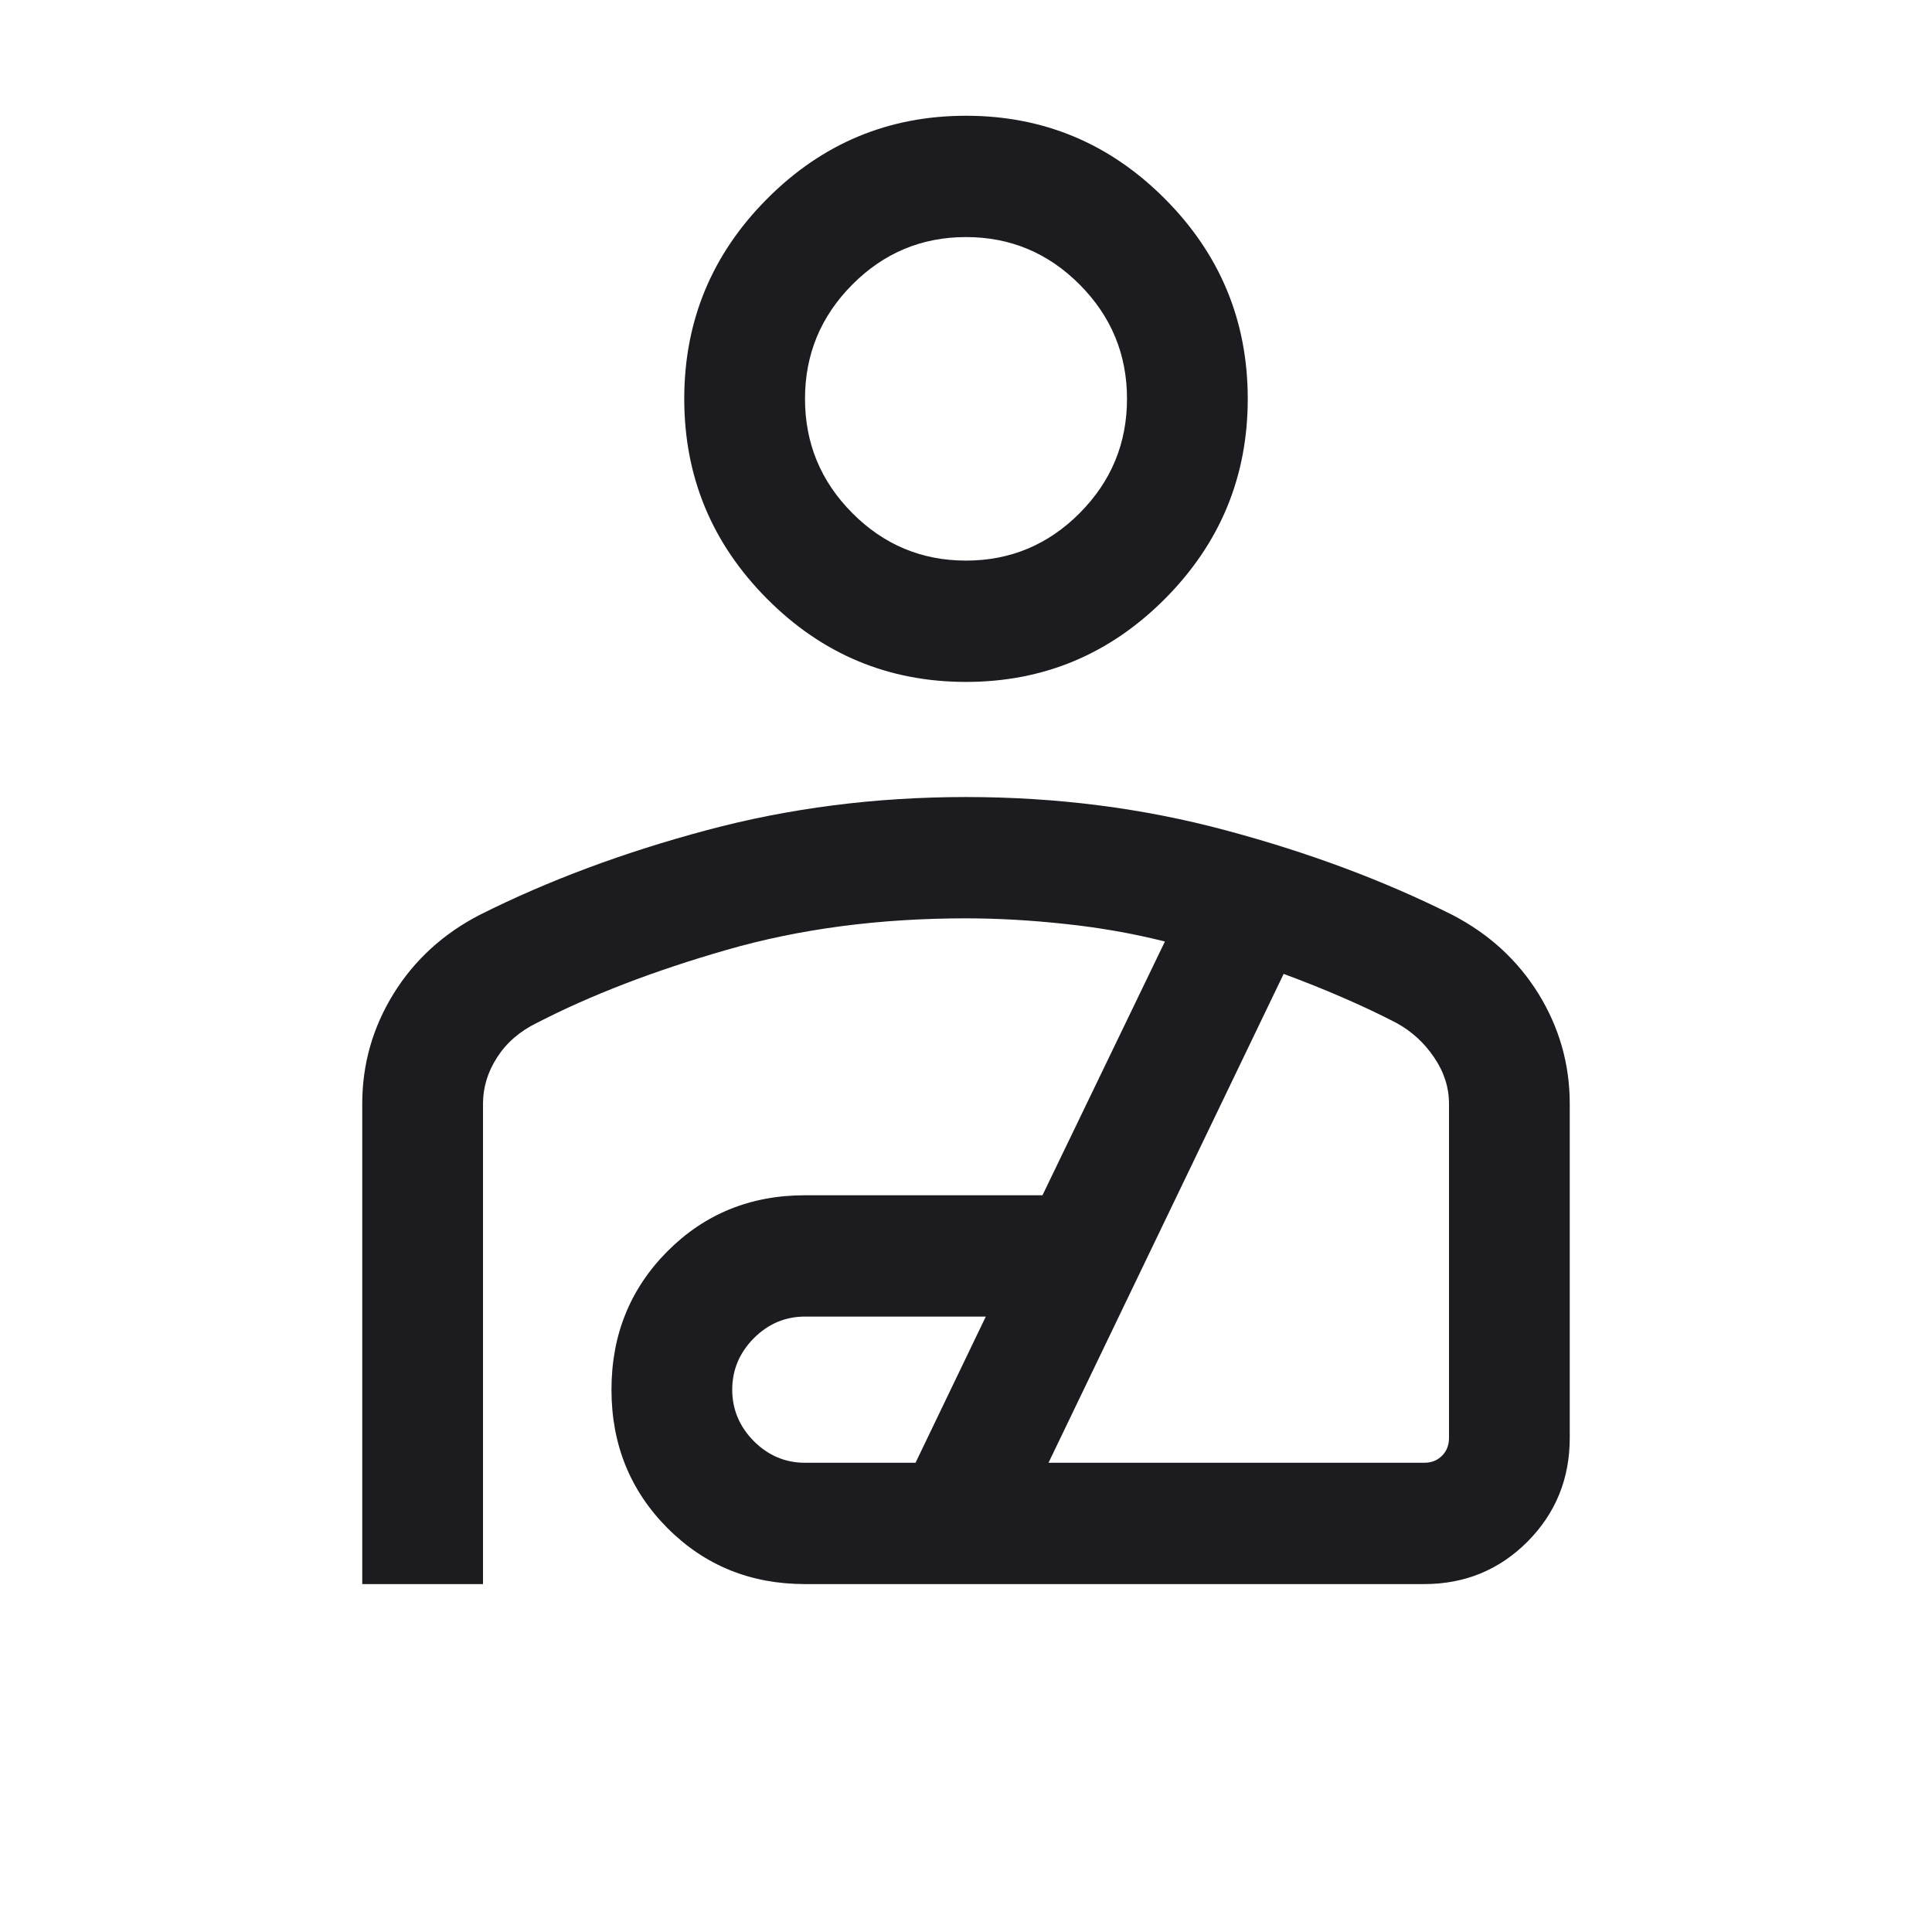 <svg width="24" height="24" viewBox="0 0 24 24" fill="none" xmlns="http://www.w3.org/2000/svg">
<mask id="mask0_355_15071" style="mask-type:alpha" maskUnits="userSpaceOnUse" x="0" y="0" width="24" height="24">
<rect width="24" height="24" fill="#D9D9D9"/>
</mask>
<g mask="url(#mask0_355_15071)">
<path d="M12 8.471C11.037 8.471 10.213 8.127 9.528 7.438C8.843 6.749 8.5 5.922 8.5 4.954C8.5 3.987 8.843 3.159 9.528 2.471C10.213 1.782 11.037 1.438 12 1.438C12.963 1.438 13.786 1.782 14.472 2.471C15.157 3.159 15.5 3.987 15.5 4.954C15.5 5.922 15.157 6.749 14.472 7.438C13.786 8.127 12.963 8.471 12 8.471ZM12 6.964C12.55 6.964 13.021 6.767 13.412 6.374C13.804 5.98 14 5.507 14 4.954C14 4.402 13.804 3.929 13.412 3.535C13.021 3.142 12.55 2.945 12 2.945C11.45 2.945 10.979 3.142 10.588 3.535C10.196 3.929 10 4.402 10 4.954C10 5.507 10.196 5.98 10.588 6.374C10.979 6.767 11.45 6.964 12 6.964ZM4.5 19.678V13.711C4.5 13.219 4.63 12.764 4.889 12.344C5.149 11.925 5.507 11.597 5.965 11.362C6.809 10.939 7.744 10.59 8.771 10.315C9.798 10.039 10.874 9.901 12 9.901C13.126 9.901 14.202 10.039 15.229 10.315C16.256 10.59 17.191 10.939 18.035 11.362C18.492 11.597 18.851 11.925 19.111 12.344C19.37 12.764 19.5 13.22 19.5 13.712V17.862C19.5 18.369 19.325 18.799 18.975 19.151C18.625 19.502 18.197 19.678 17.692 19.678H10C9.323 19.678 8.753 19.446 8.29 18.981C7.828 18.516 7.596 17.943 7.596 17.263C7.596 16.583 7.828 16.01 8.29 15.545C8.753 15.08 9.323 14.848 10 14.848H12.95L14.471 11.696C14.08 11.597 13.668 11.524 13.235 11.478C12.801 11.431 12.39 11.408 12 11.408C10.922 11.408 9.93 11.539 9.026 11.8C8.121 12.06 7.336 12.363 6.669 12.707C6.458 12.81 6.293 12.952 6.176 13.134C6.059 13.315 6 13.508 6 13.711V19.678H4.5ZM10 18.171H11.373L12.246 16.355H10C9.755 16.355 9.543 16.445 9.364 16.624C9.186 16.804 9.096 17.017 9.096 17.263C9.096 17.509 9.186 17.722 9.364 17.902C9.543 18.081 9.755 18.171 10 18.171ZM13.025 18.171H17.692C17.782 18.171 17.856 18.142 17.913 18.084C17.971 18.026 18 17.952 18 17.862V13.711C18 13.508 17.938 13.315 17.814 13.134C17.691 12.952 17.535 12.81 17.346 12.707C17.14 12.6 16.918 12.495 16.682 12.393C16.445 12.29 16.2 12.192 15.946 12.098L13.025 18.171Z" fill="#1C1B1F"/>
</g>
</svg>
